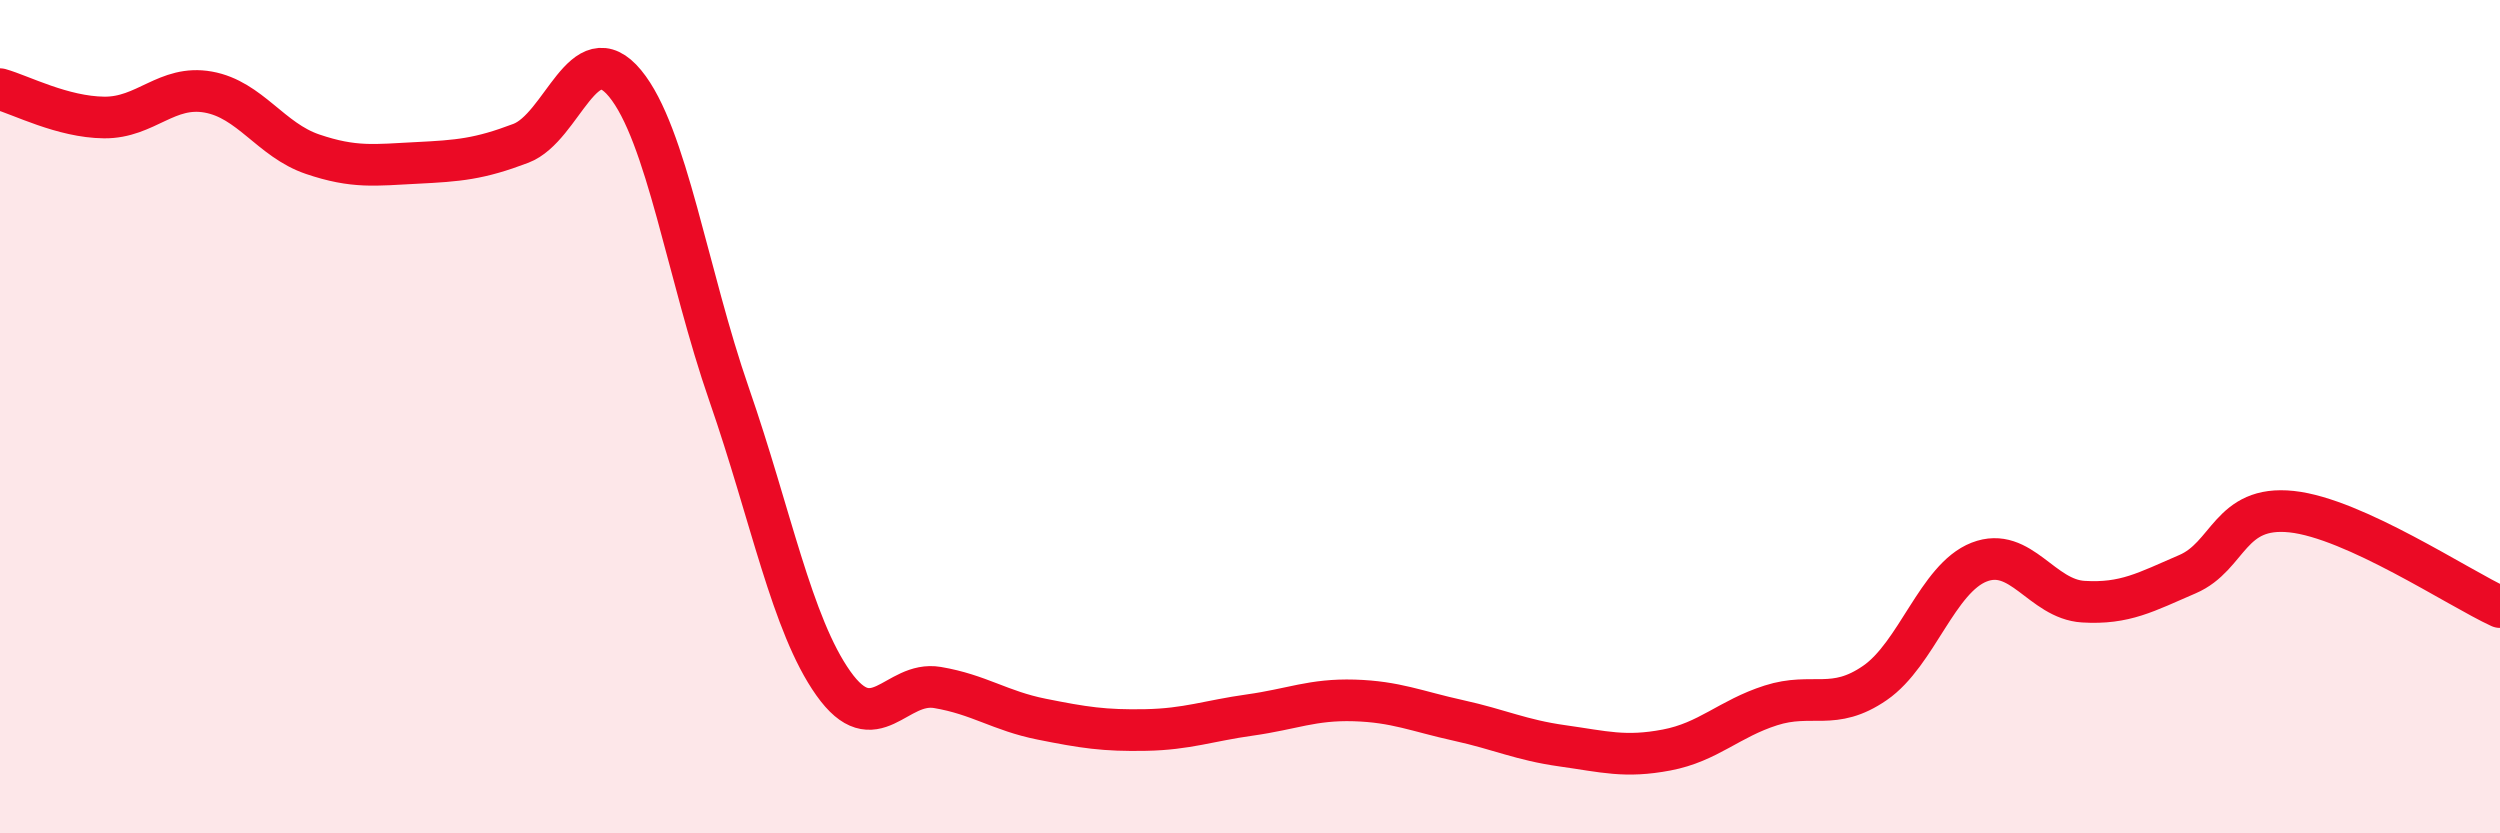 
    <svg width="60" height="20" viewBox="0 0 60 20" xmlns="http://www.w3.org/2000/svg">
      <path
        d="M 0,2.14 C 0.5,2.28 1.5,2.81 2.5,2.82 C 3.5,2.83 4,2.03 5,2.21 C 6,2.39 6.5,3.36 7.5,3.7 C 8.5,4.04 9,3.96 10,3.91 C 11,3.86 11.5,3.82 12.5,3.44 C 13.5,3.06 14,0.79 15,2 C 16,3.21 16.5,6.59 17.5,9.47 C 18.5,12.35 19,14.99 20,16.4 C 21,17.81 21.5,16.33 22.5,16.5 C 23.5,16.67 24,17.06 25,17.26 C 26,17.46 26.5,17.54 27.5,17.52 C 28.5,17.5 29,17.3 30,17.16 C 31,17.02 31.5,16.78 32.5,16.81 C 33.5,16.84 34,17.07 35,17.29 C 36,17.51 36.5,17.76 37.5,17.9 C 38.5,18.04 39,18.19 40,18 C 41,17.81 41.5,17.25 42.5,16.93 C 43.5,16.61 44,17.08 45,16.39 C 46,15.7 46.5,13.88 47.5,13.49 C 48.5,13.1 49,14.38 50,14.44 C 51,14.5 51.5,14.21 52.5,13.78 C 53.5,13.35 53.5,12.12 55,12.28 C 56.5,12.44 59,14.11 60,14.57L60 20L0 20Z"
        fill="#EB0A25"
        opacity="0.1"
        stroke-linecap="round"
        stroke-linejoin="round"
      />
      <path
        d="M 0,2.14 C 0.5,2.28 1.5,2.81 2.5,2.82 C 3.5,2.83 4,2.03 5,2.21 C 6,2.39 6.5,3.36 7.5,3.7 C 8.5,4.04 9,3.96 10,3.91 C 11,3.86 11.5,3.82 12.5,3.44 C 13.5,3.06 14,0.79 15,2 C 16,3.21 16.5,6.59 17.5,9.47 C 18.5,12.35 19,14.99 20,16.4 C 21,17.81 21.5,16.33 22.5,16.5 C 23.5,16.67 24,17.06 25,17.26 C 26,17.46 26.5,17.54 27.5,17.52 C 28.5,17.5 29,17.3 30,17.16 C 31,17.02 31.5,16.78 32.5,16.81 C 33.5,16.84 34,17.07 35,17.29 C 36,17.51 36.5,17.76 37.5,17.9 C 38.5,18.04 39,18.19 40,18 C 41,17.81 41.5,17.25 42.5,16.93 C 43.5,16.61 44,17.08 45,16.39 C 46,15.7 46.5,13.88 47.5,13.49 C 48.5,13.1 49,14.38 50,14.44 C 51,14.5 51.5,14.21 52.5,13.78 C 53.5,13.35 53.5,12.12 55,12.28 C 56.5,12.44 59,14.11 60,14.57"
        stroke="#EB0A25"
        stroke-width="1"
        fill="none"
        stroke-linecap="round"
        stroke-linejoin="round"
      />
    </svg>
  